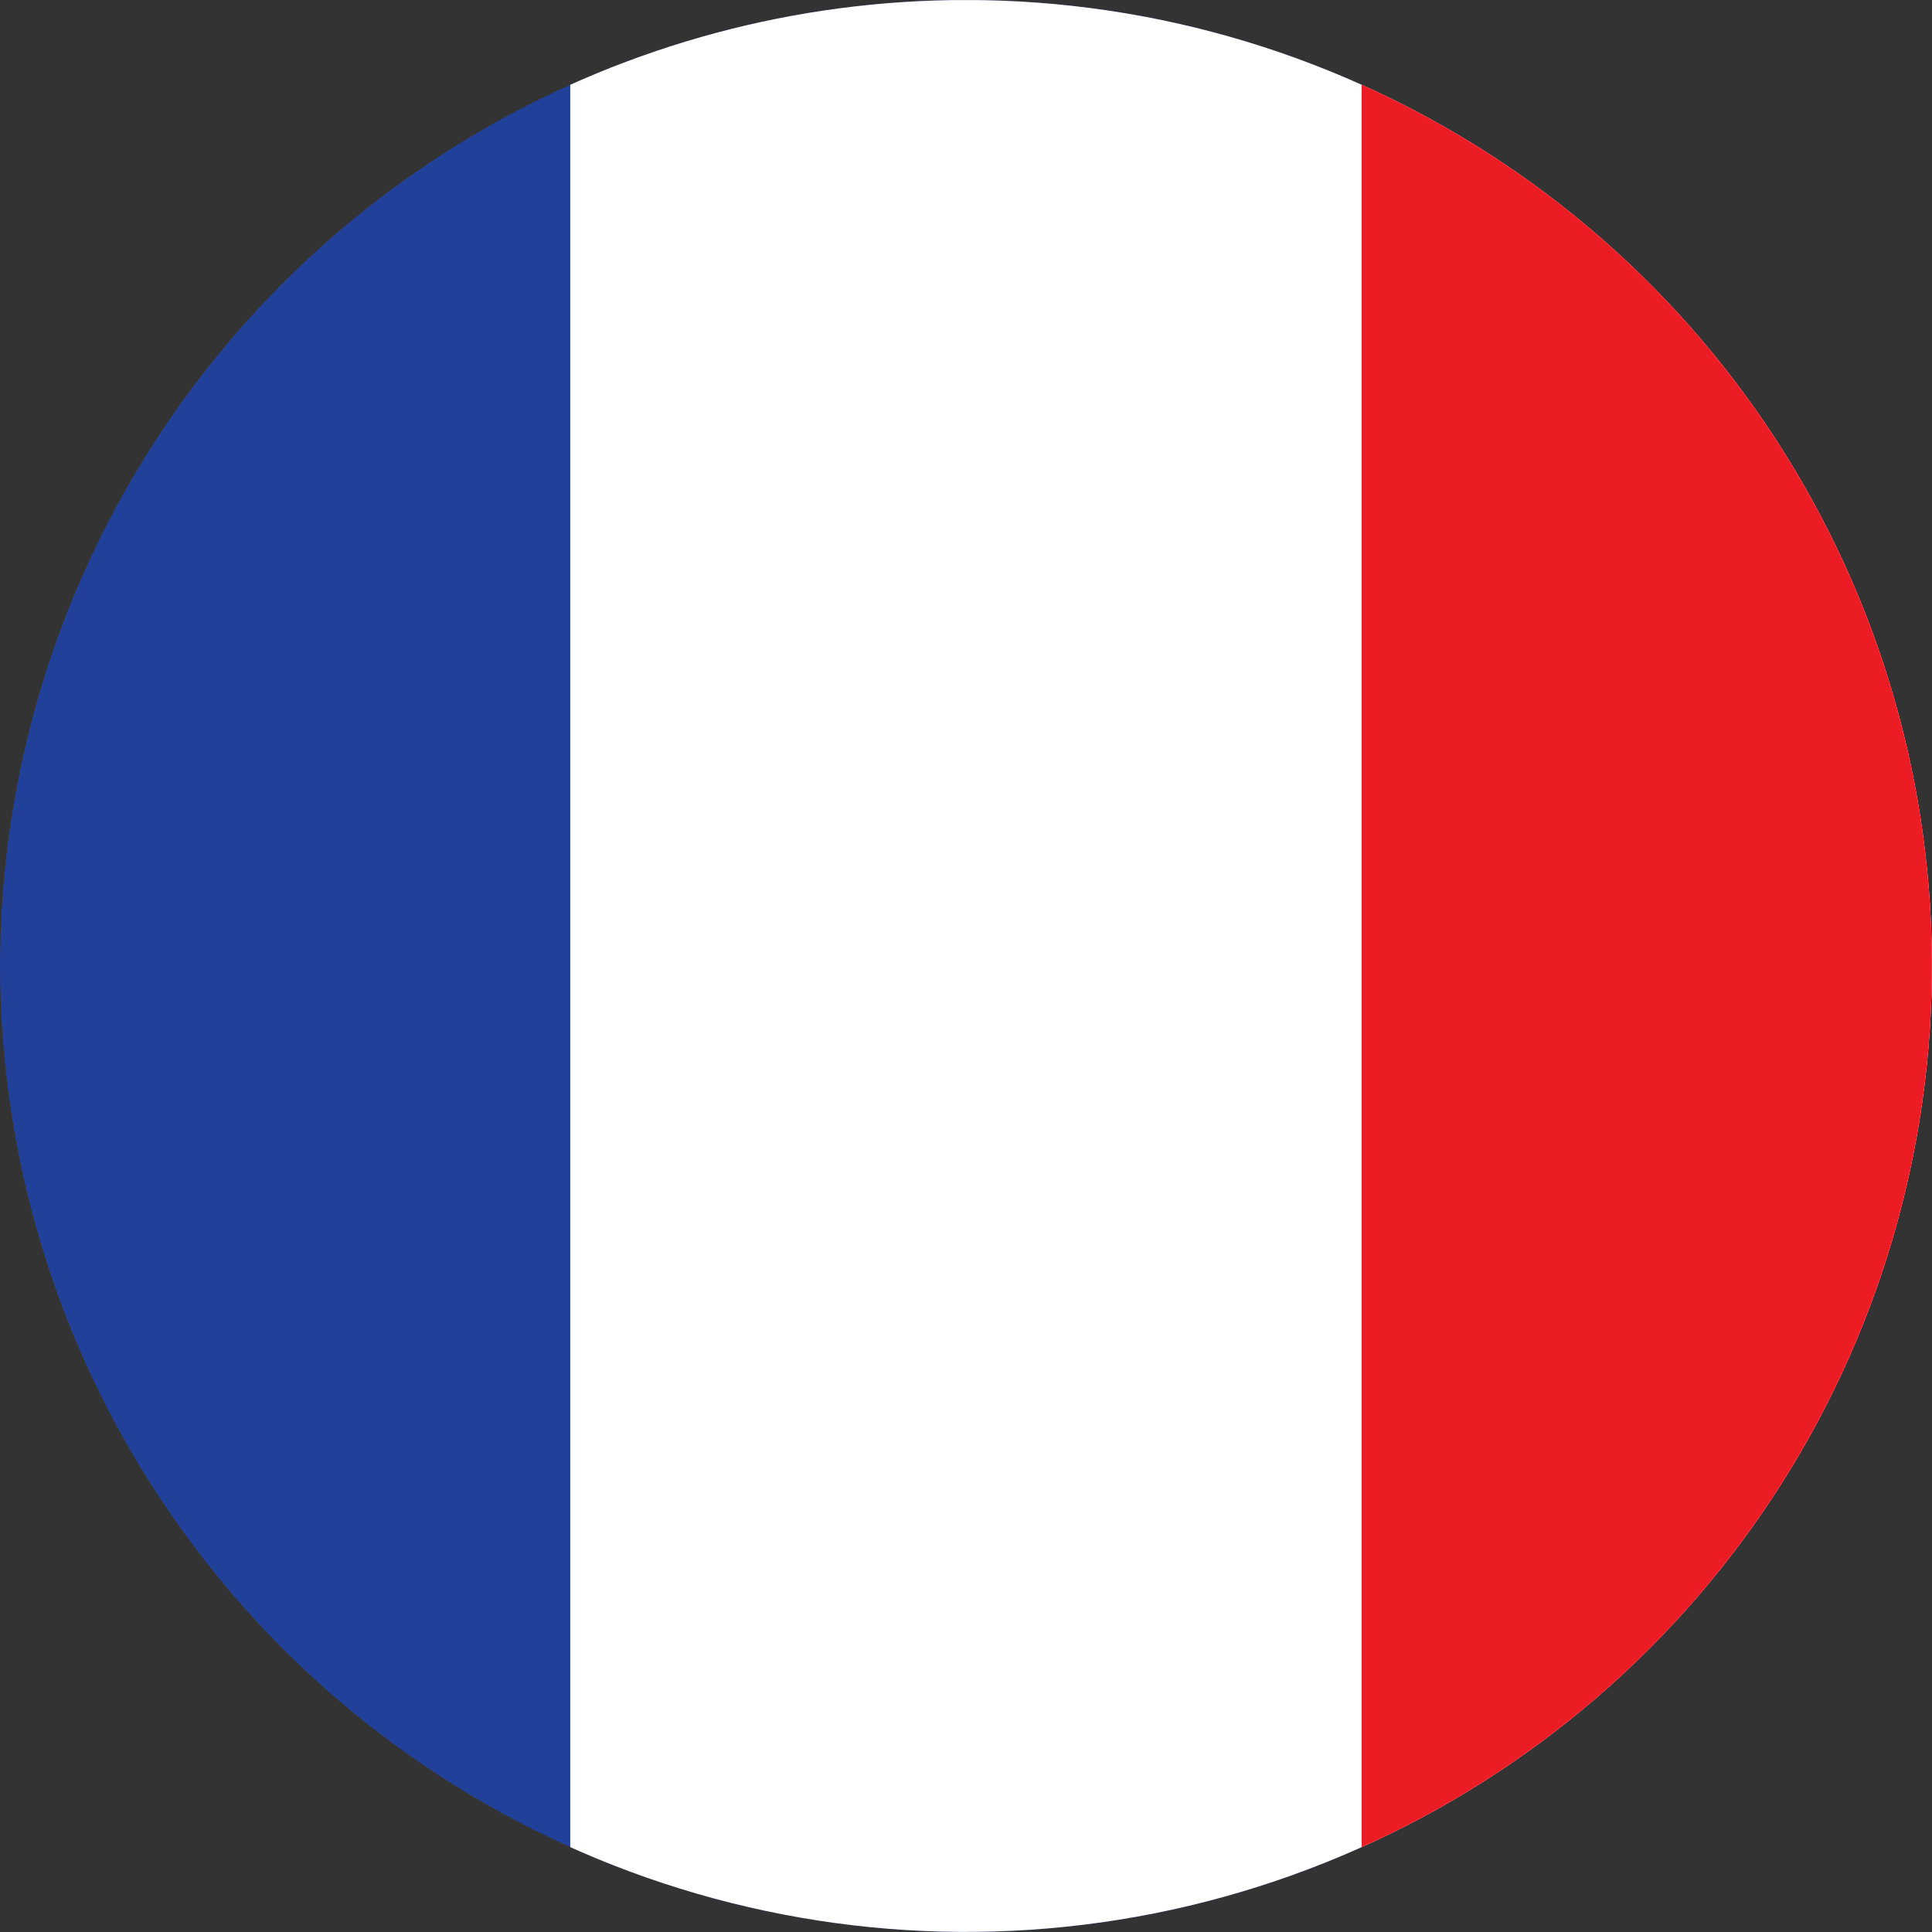 <svg id="Groupe_80" data-name="Groupe 80" xmlns="http://www.w3.org/2000/svg" xmlns:xlink="http://www.w3.org/1999/xlink" width="23.725" height="23.725" viewBox="0 0 23.725 23.725">
  <rect x="0" y="0" width="23.725" height="23.725" fill="#333333" stroke="none"/>
  <defs>
    <clipPath id="clip-path">
      <path id="Tracé_791" data-name="Tracé 791" d="M78.658,111.826A11.862,11.862,0,1,0,90.52,99.964a11.862,11.862,0,0,0-11.862,11.862" transform="translate(-78.658 -99.964)" fill="none"/>
    </clipPath>
  </defs>
  <g id="Groupe_79" data-name="Groupe 79" transform="translate(0 0)" clip-path="url(#clip-path)">
    <rect id="Rectangle_58" data-name="Rectangle 58" width="29.156" height="23.723" transform="translate(-2.716 0.001)" fill="#21409a"/>
    <rect id="Rectangle_59" data-name="Rectangle 59" width="19.438" height="23.724" transform="translate(7.003 0.001)" fill="#fff"/>
    <rect id="Rectangle_60" data-name="Rectangle 60" width="9.719" height="23.724" transform="translate(16.721 0.001)" fill="#ec1c24"/>
  </g>
</svg>
